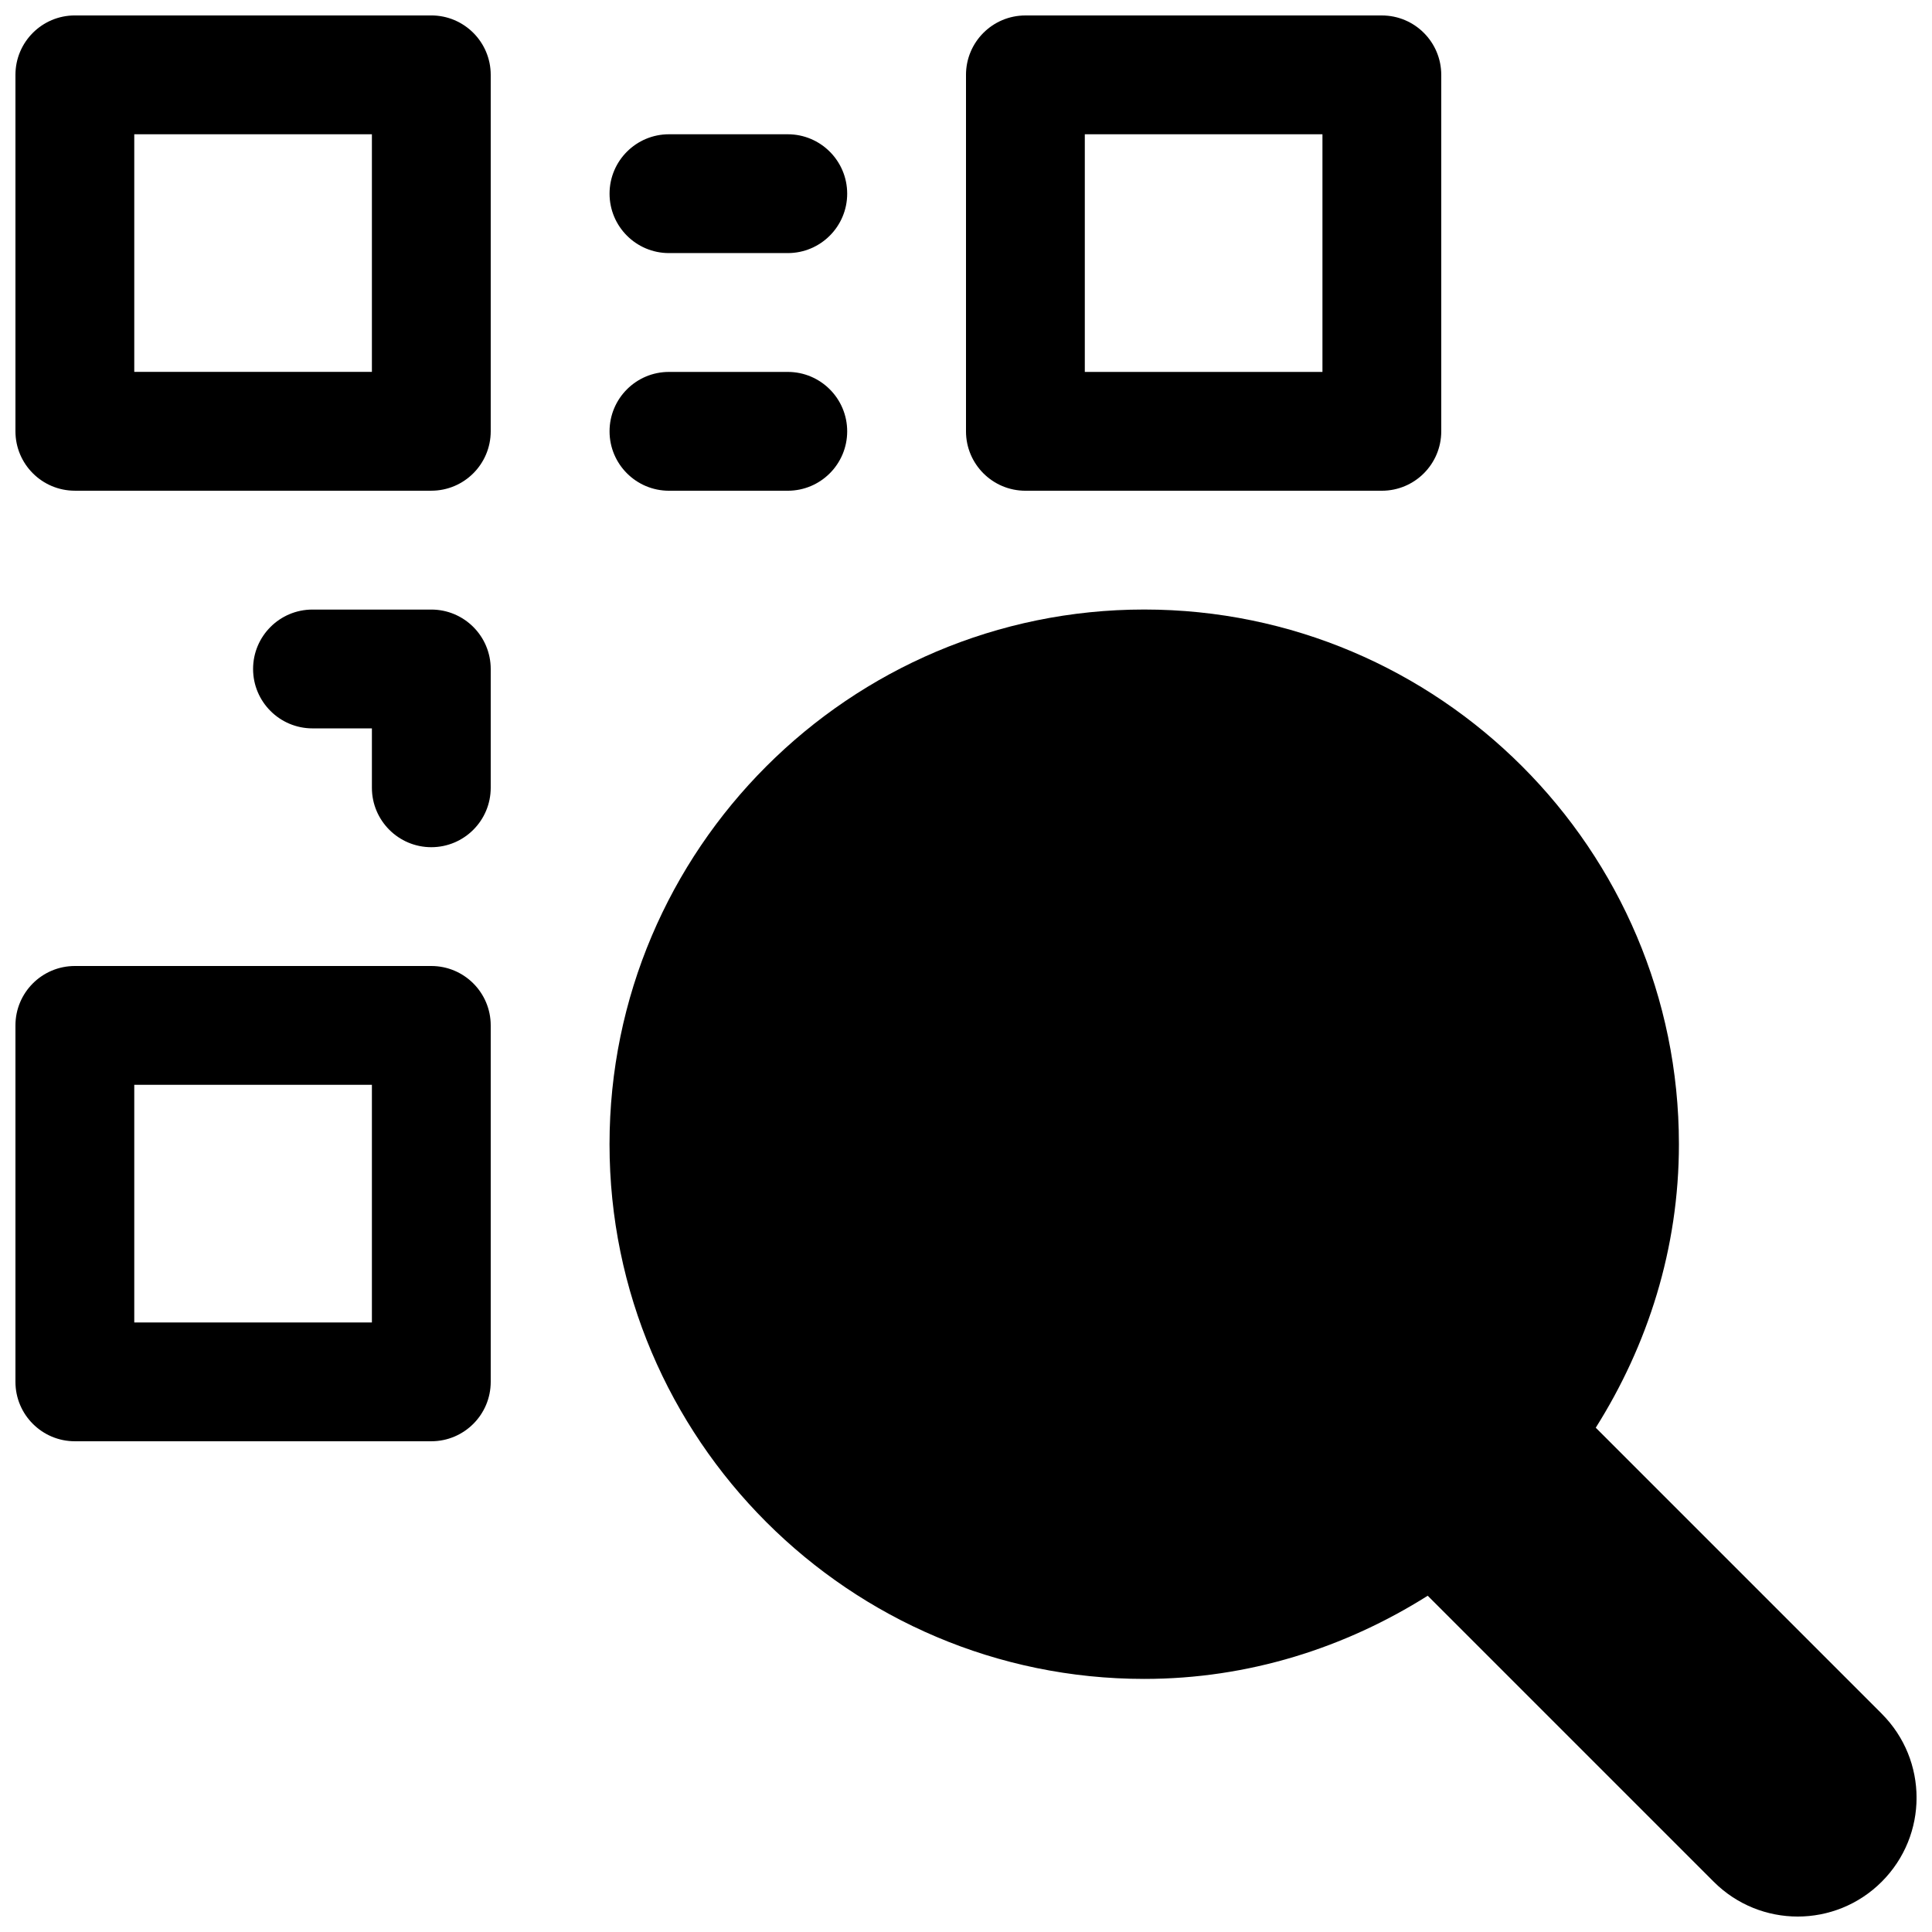 <?xml version="1.0" encoding="UTF-8"?>
<!-- Uploaded to: SVG Repo, www.svgrepo.com, Generator: SVG Repo Mixer Tools -->
<svg width="800px" height="800px" version="1.1" viewBox="144 144 512 512" xmlns="http://www.w3.org/2000/svg">
 <defs>
  <clipPath id="d">
   <path d="m305 305h346.9v346.9h-346.9z"/>
  </clipPath>
  <clipPath id="c">
   <path d="m148.09 148.09h126.91v126.91h-126.91z"/>
  </clipPath>
  <clipPath id="b">
   <path d="m400 148.09h126v126.91h-126z"/>
  </clipPath>
  <clipPath id="a">
   <path d="m148.09 400h126.91v126h-126.91z"/>
  </clipPath>
 </defs>
 <g clip-path="url(#d)">
  <path d="m642.68 598.15-75.789-75.793c13.758-21.82 22.039-47.449 22.039-75.129 0-78.121-63.574-141.7-141.7-141.7-78.121 0-141.7 63.574-141.7 141.7 0 78.121 63.574 141.7 141.7 141.7 27.68 0 53.309-8.281 75.129-22.043l75.793 75.793c6.141 6.141 14.203 9.227 22.262 9.227 8.062 0 16.121-3.086 22.262-9.227 12.312-12.309 12.312-32.211 0-44.523z"/>
 </g>
 <g clip-path="url(#c)">
  <path d="m258.3 148.09h-94.465c-8.688 0-15.742 7.055-15.742 15.742v94.465c0 8.691 7.055 15.746 15.742 15.746h94.465c8.691 0 15.746-7.055 15.746-15.746v-94.465c0-8.688-7.055-15.742-15.746-15.742zm-15.742 94.465h-62.977v-62.977h62.977z"/>
 </g>
 <g clip-path="url(#b)">
  <path d="m415.74 274.05h94.465c8.691 0 15.742-7.055 15.742-15.746v-94.465c0-8.688-7.051-15.742-15.742-15.742h-94.465c-8.691 0-15.742 7.055-15.742 15.742v94.465c0 8.691 7.051 15.746 15.742 15.746zm15.746-94.465h62.977v62.977h-62.977z"/>
 </g>
 <g clip-path="url(#a)">
  <path d="m258.3 400h-94.465c-8.688 0-15.742 7.051-15.742 15.742v94.465c0 8.691 7.055 15.742 15.742 15.742h94.465c8.691 0 15.746-7.051 15.746-15.742v-94.465c0-8.691-7.055-15.742-15.746-15.742zm-15.742 94.461h-62.977v-62.973h62.977z"/>
 </g>
 <path d="m321.28 211.07h31.488c8.691 0 15.746-7.055 15.746-15.746 0-8.688-7.055-15.742-15.746-15.742h-31.488c-8.691 0-15.742 7.055-15.742 15.742 0 8.691 7.051 15.746 15.742 15.746z"/>
 <path d="m321.28 274.05h31.488c8.691 0 15.746-7.055 15.746-15.746 0-8.688-7.055-15.742-15.746-15.742h-31.488c-8.691 0-15.742 7.055-15.742 15.742 0 8.691 7.051 15.746 15.742 15.746z"/>
 <path d="m258.3 305.54h-31.488c-8.688 0-15.742 7.051-15.742 15.742s7.055 15.746 15.742 15.746h15.746v15.742c0 8.691 7.055 15.746 15.742 15.746 8.691 0 15.746-7.055 15.746-15.746v-31.488c0-8.691-7.055-15.742-15.746-15.742z"/>
</svg>